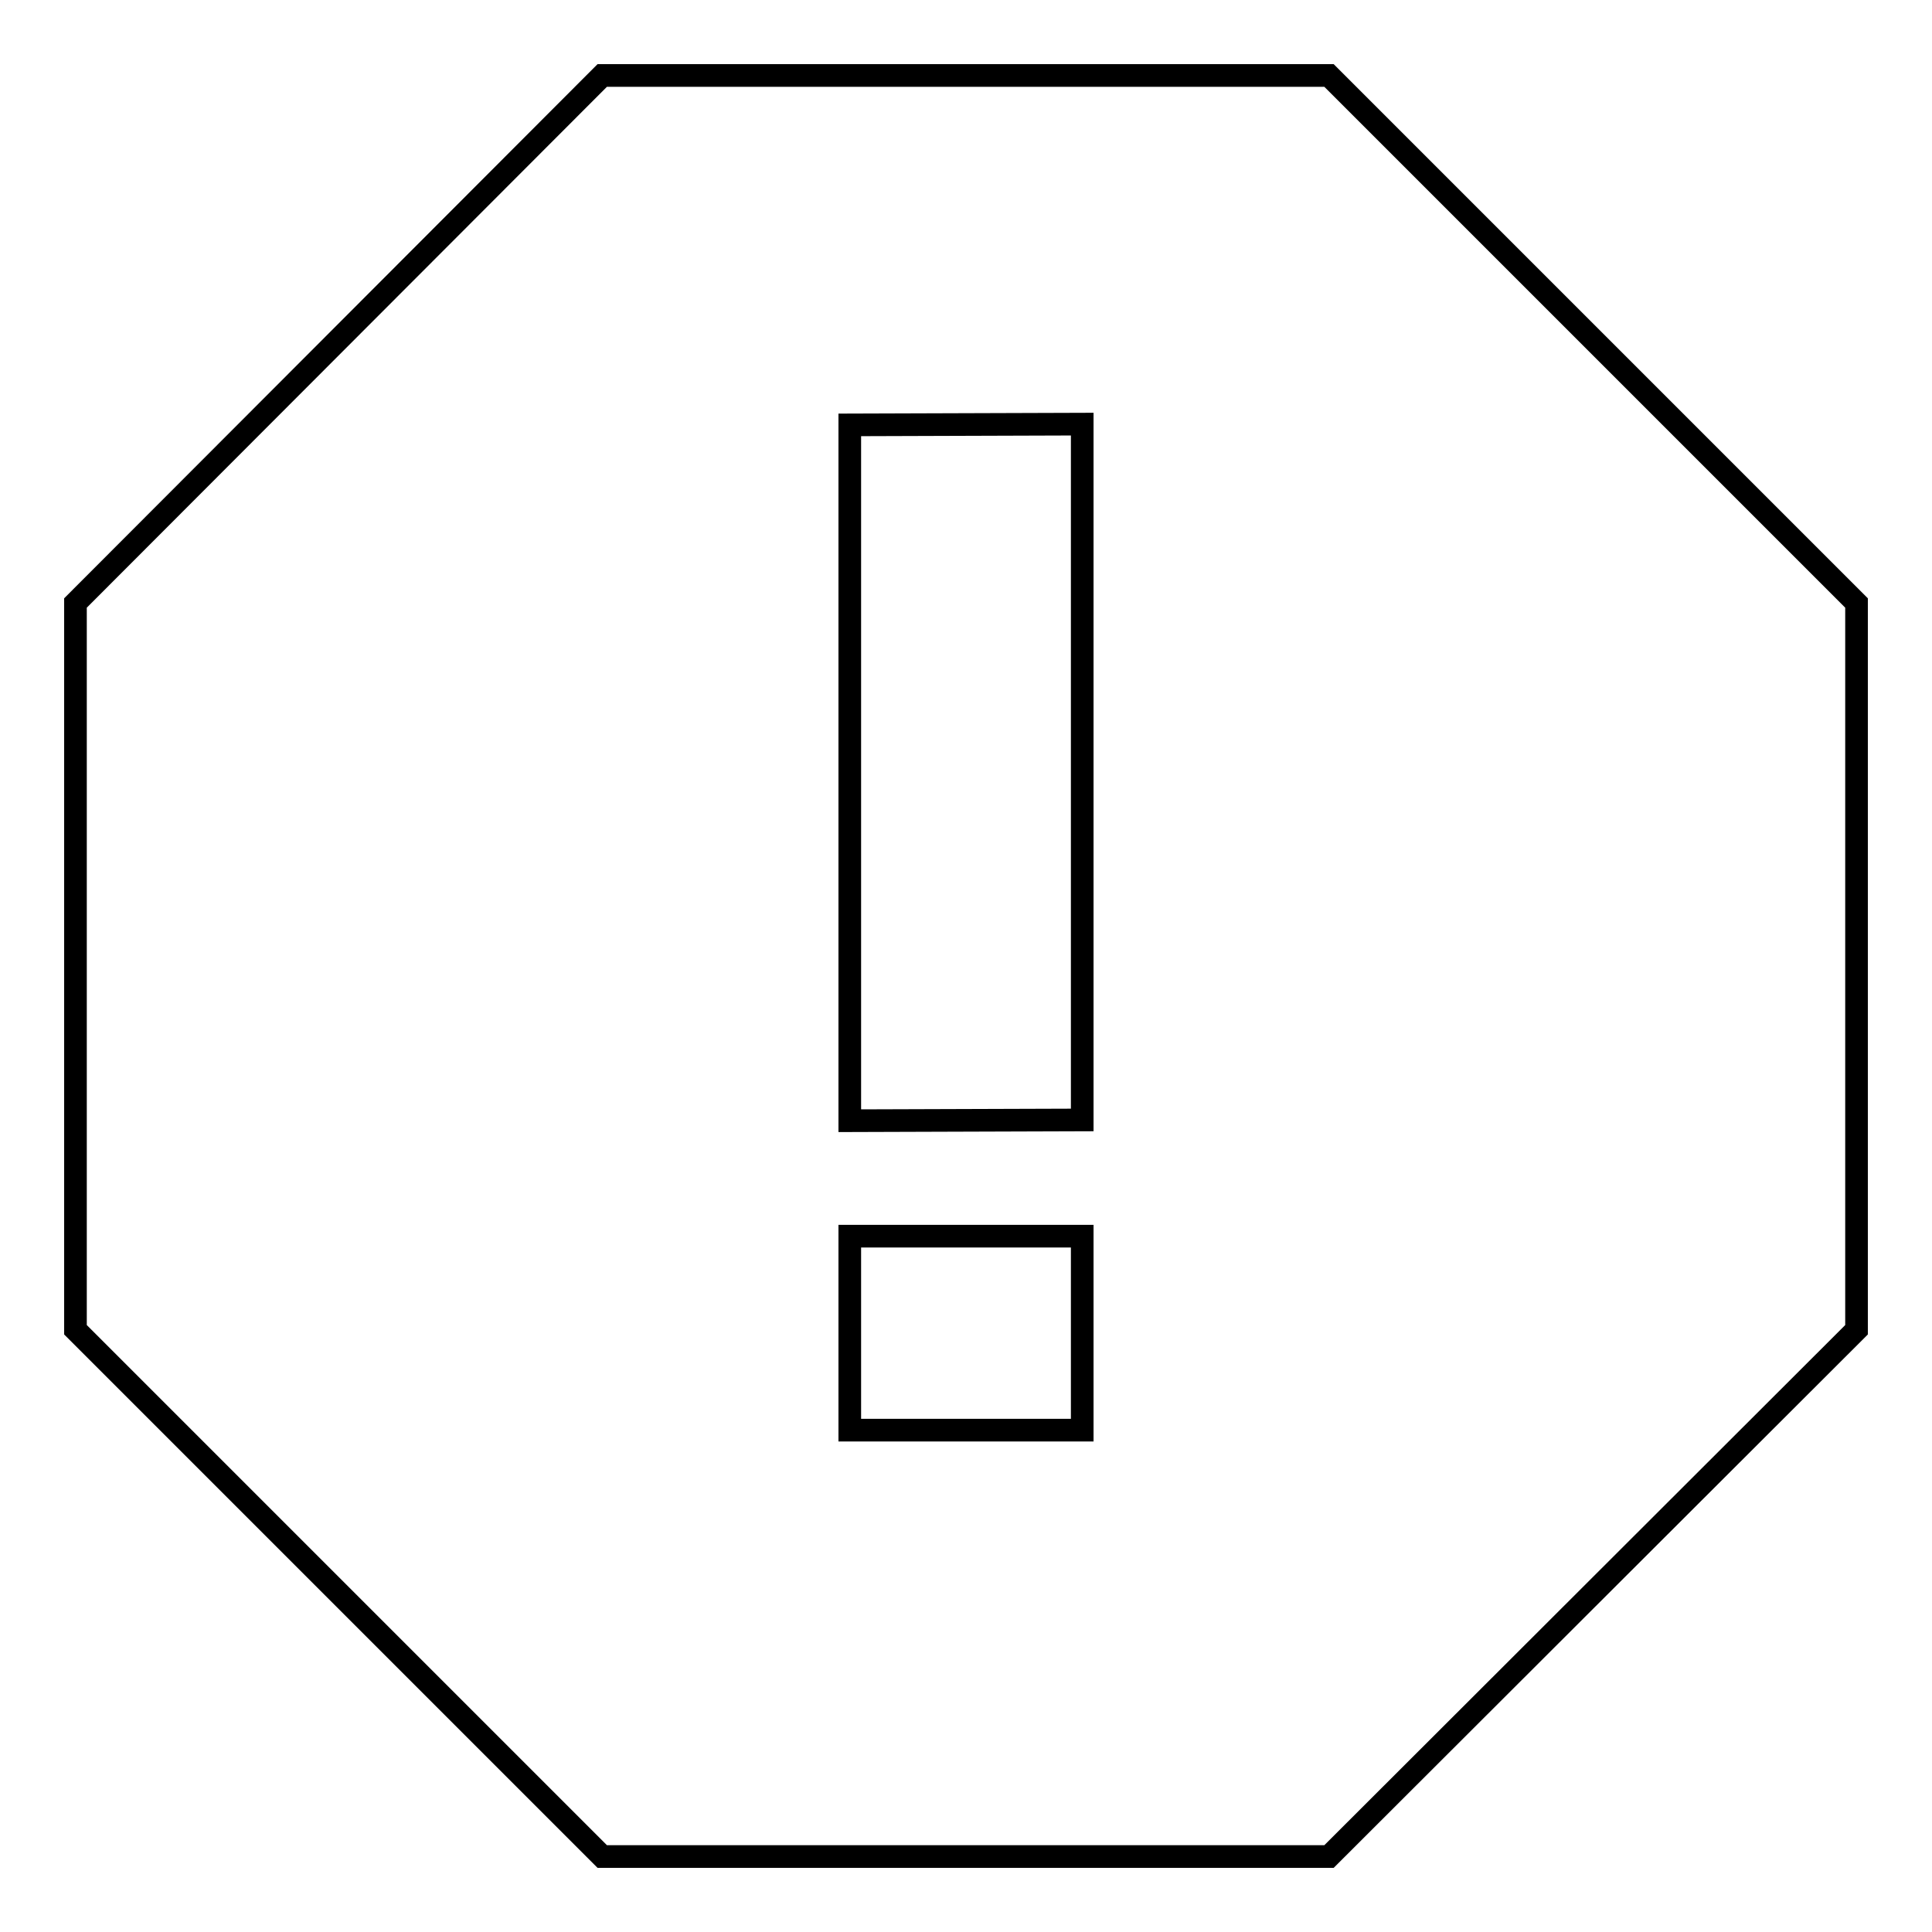 <?xml version="1.0" encoding="utf-8"?>
<!-- Svg Vector Icons : http://www.onlinewebfonts.com/icon -->
<!DOCTYPE svg PUBLIC "-//W3C//DTD SVG 1.1//EN" "http://www.w3.org/Graphics/SVG/1.1/DTD/svg11.dtd">
<svg version="1.1" xmlns="http://www.w3.org/2000/svg" xmlns:xlink="http://www.w3.org/1999/xlink" x="0px" y="0px" viewBox="0 0 256 256" enable-background="new 0 0 256 256" xml:space="preserve">
<g><g><path stroke-width="3" fill-opacity="0" stroke="#000000"  d="M176.1,10H79.8L10,79.9v96.3L79.8,246h96.3l69.9-69.8V79.9L176.1,10z M143.4,189.5h-30.8v-25.7h30.8V189.5z M143.4,148.4l-30.8,0.1V56.3l30.8-0.1V148.4z"/></g></g>
</svg>